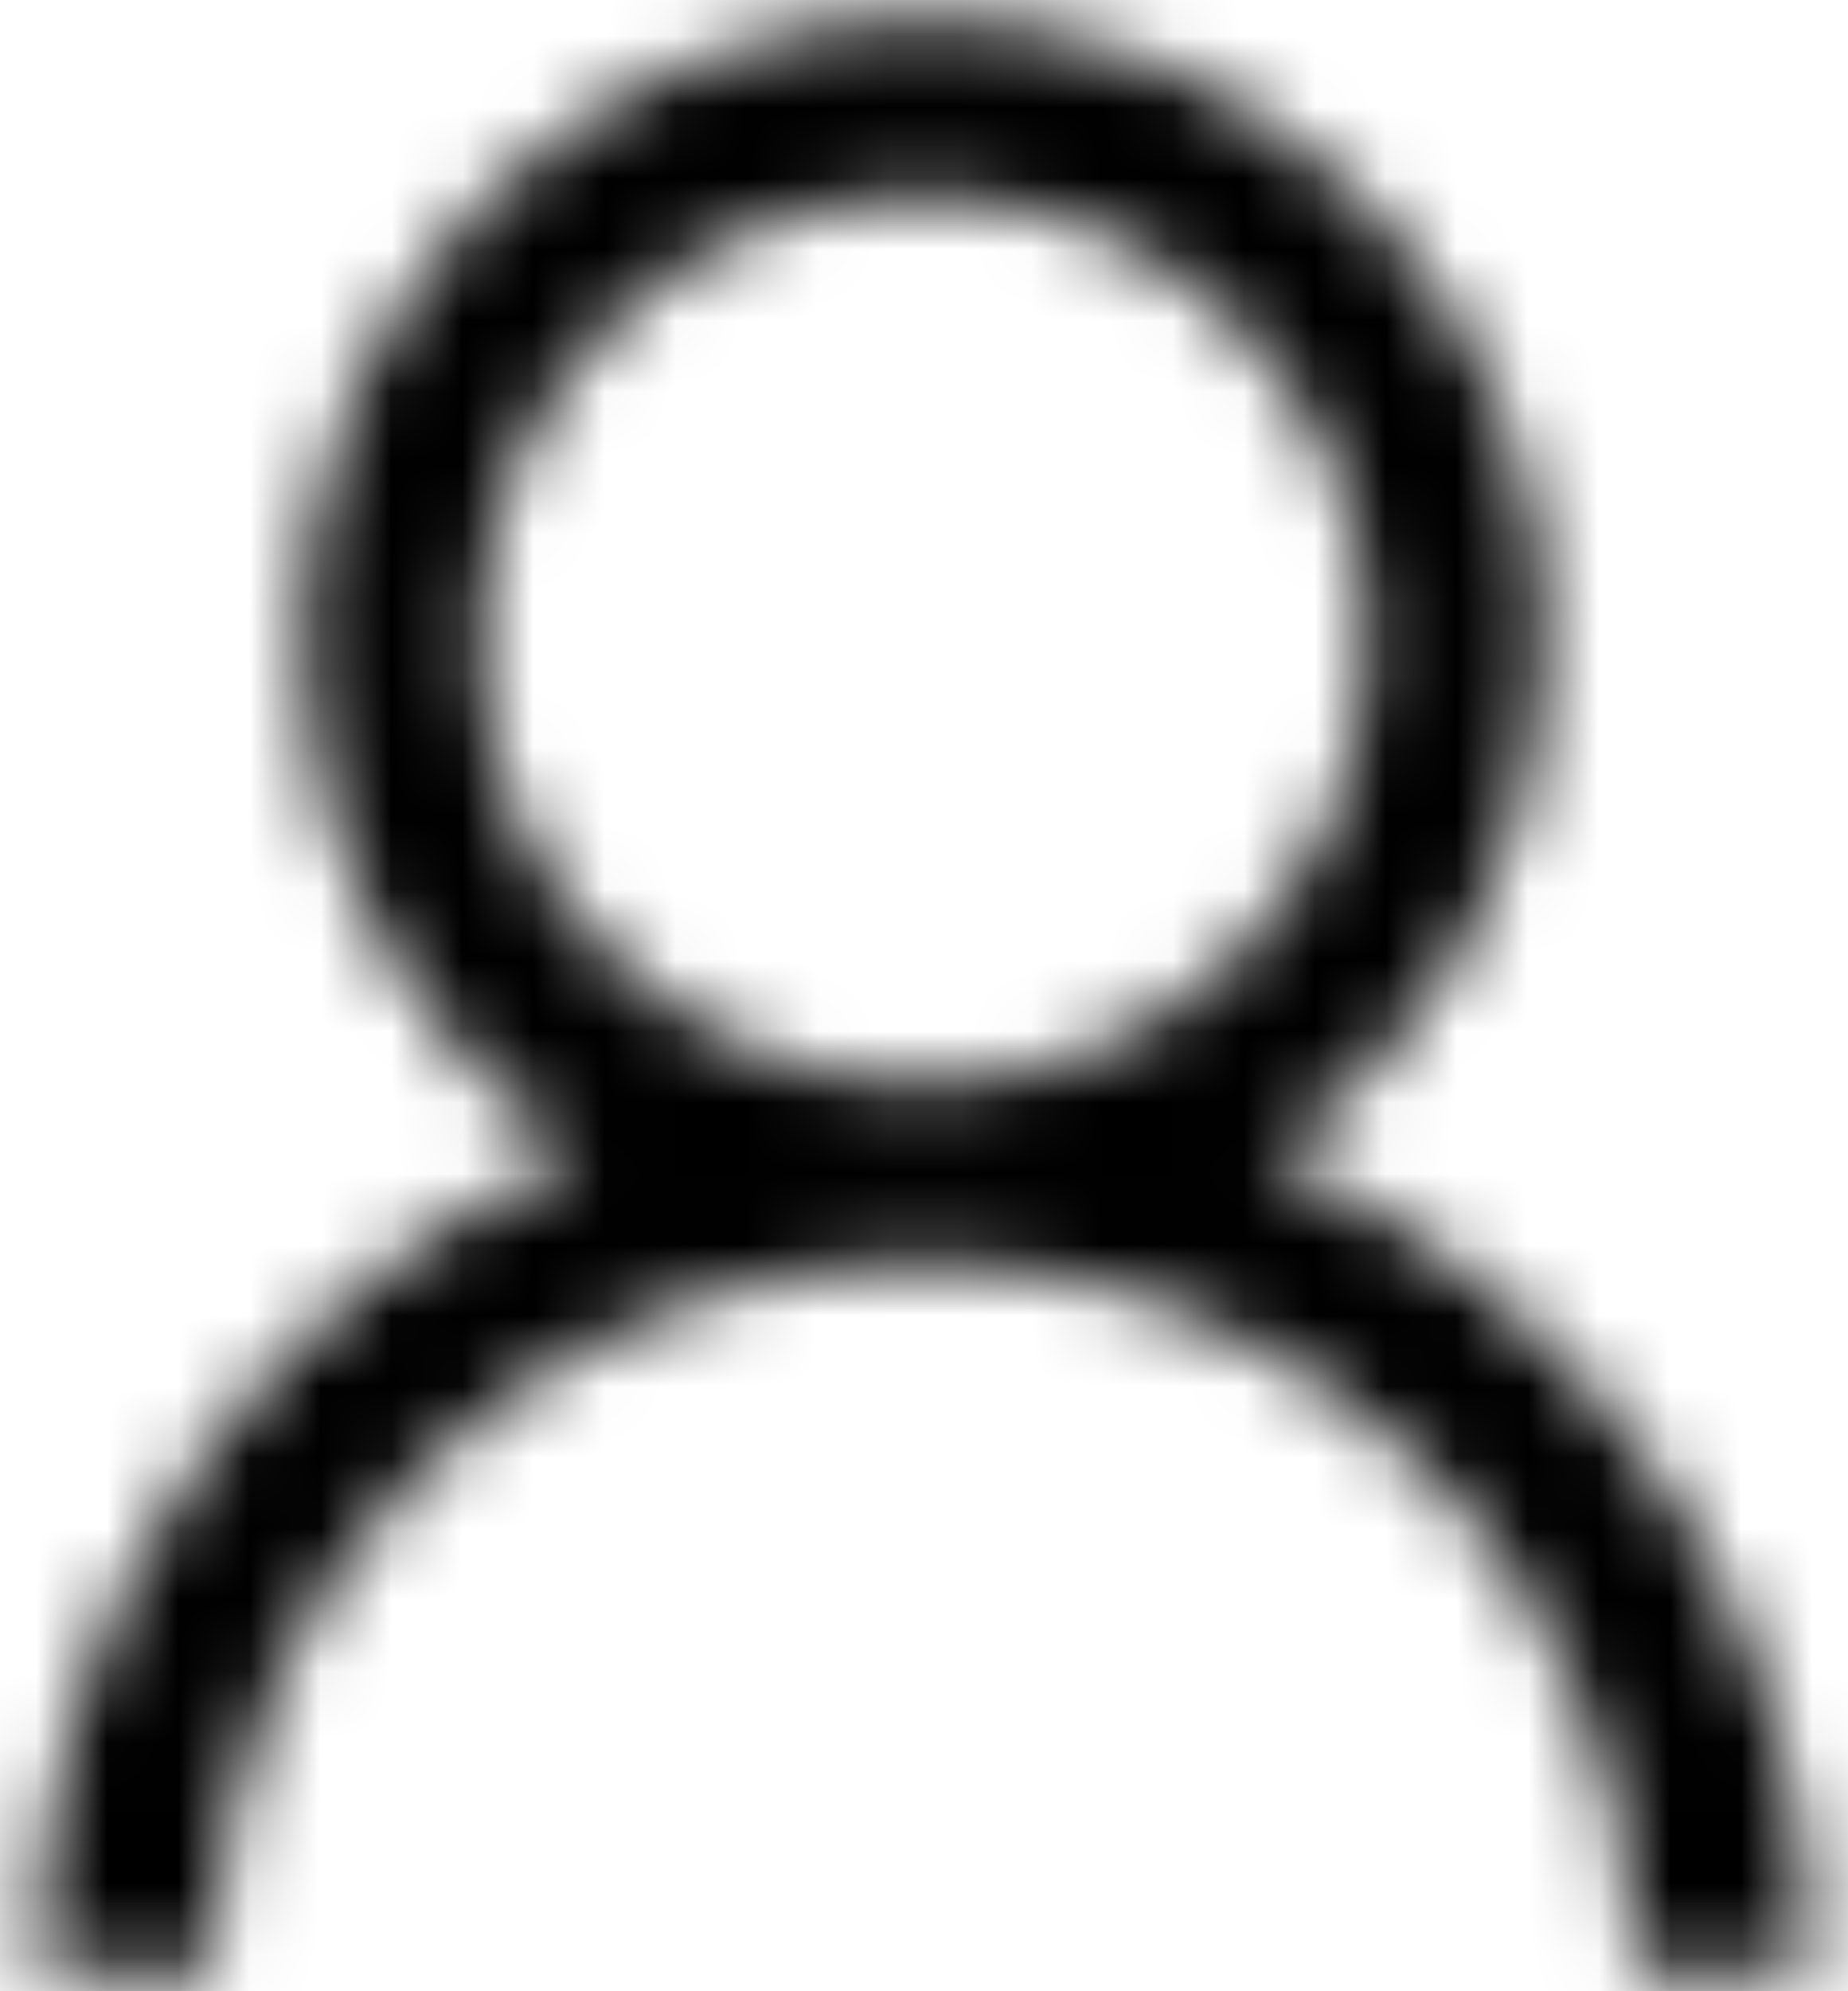 <?xml version="1.0" encoding="UTF-8"?>
<svg width="26px" height="28px" viewBox="0 0 26 28" version="1.1" xmlns="http://www.w3.org/2000/svg" xmlns:xlink="http://www.w3.org/1999/xlink">
    <!-- Generator: Sketch 51.3 (57544) - http://www.bohemiancoding.com/sketch -->
    <title>Icon/User/Large 40x40</title>
    <desc>Created with Sketch.</desc>
    <defs>
        <path d="M20,6.25 C15.181,6.25 11.25,10.181 11.25,15 C11.25,18.013 12.788,20.688 15.117,22.266 C10.659,24.18 7.5,28.604 7.5,33.75 L10,33.75 C10,28.213 14.463,23.75 20,23.75 C25.537,23.75 30,28.213 30,33.75 L32.5,33.75 C32.5,28.604 29.341,24.18 24.883,22.266 C27.212,20.688 28.75,18.013 28.75,15 C28.75,10.181 24.819,6.25 20,6.25 Z M20,8.75 C23.467,8.75 26.25,11.533 26.25,15 C26.25,18.467 23.467,21.25 20,21.25 C16.533,21.25 13.75,18.467 13.75,15 C13.75,11.533 16.533,8.75 20,8.75 Z" id="path-1"></path>
    </defs>
    <g id="Layouts" stroke="none" stroke-width="1" fill="none" fill-rule="evenodd">
        <g id="Home" transform="translate(-351, -1038)">
            <g id="Icon/User/Large-40x40" transform="translate(344, 1032)">
                <mask id="mask-2" fill="white">
                    <use xlink:href="#path-1"></use>
                </mask>
                <g id="Icon-User-Large-40x40" fill-rule="nonzero"></g>
                <g id="color/brandcolor-black" mask="url(#mask-2)" fill="#000000" fill-rule="evenodd">
                    <rect id="Rectangle-2-Copy-8" x="0" y="0" width="40" height="40"></rect>
                </g>
            </g>
        </g>
    </g>
</svg>